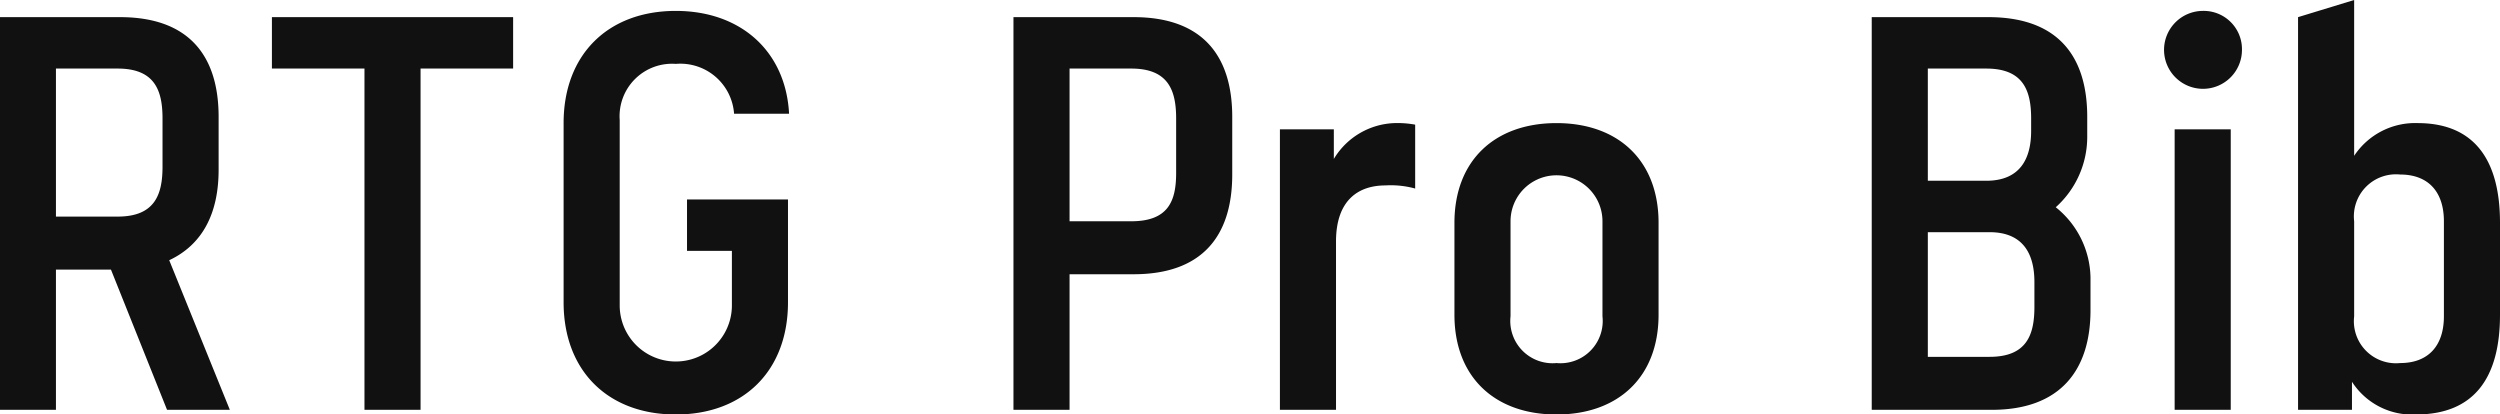 <svg xmlns="http://www.w3.org/2000/svg" width="160.44" height="26.6"><path d="M14.75 26.3l-3.89-9.6c2.13-1 3.17-3 3.17-5.8V7.5c0-4-1.98-6.4-6.33-6.4H-.01v25.2h3.6v-9h3.53l3.6 9h4.03zM3.59 4.4h3.96c2.38 0 2.88 1.4 2.88 3.2v3.1c0 1.8-.5 3.2-2.88 3.2H3.59V4.4zm13.86-3.3v3.3h5.94v21.9h3.6V4.4h5.94V1.1H17.45zM43.37.7c-4.35 0-7.2 2.8-7.2 7.2v11.5c0 4.4 2.85 7.2 7.2 7.2s7.2-2.8 7.2-7.2v-6.6h-6.48v3.3h2.88v3.5a3.6 3.6 0 0 1-7.2 0V7.7a3.367 3.367 0 0 1 3.6-3.6 3.455 3.455 0 0 1 3.74 3.2h3.53c-.21-4-3.09-6.6-7.27-6.6zm21.67.4v25.2h3.6v-8.7h4.11c4.35 0 6.33-2.4 6.33-6.4V7.5c0-4-1.98-6.4-6.33-6.4h-7.71zm3.6 3.3h3.96c2.38 0 2.88 1.4 2.88 3.2v3.5c0 1.8-.5 3.1-2.88 3.1h-3.96V4.4zm22.18 7.7V8a6.283 6.283 0 0 0-1.33-.1 4.732 4.732 0 0 0-3.89 2.3V8.3h-3.46v18h3.6V15.5c0-2.7 1.48-3.6 3.17-3.6a5.876 5.876 0 0 1 1.91.2zm9.07-4.2c-3.96 0-6.55 2.4-6.55 6.4v5.9c0 4 2.59 6.4 6.55 6.4s6.55-2.4 6.55-6.4v-5.9c0-4-2.59-6.4-6.55-6.4zm0 15.4a2.713 2.713 0 0 1-2.95-3v-6.1a2.95 2.95 0 1 1 5.9 0v6.1a2.713 2.713 0 0 1-2.95 3zm20.23-22.2v25.2h7.71c4.35 0 6.33-2.5 6.33-6.4v-2.1a5.9 5.9 0 0 0-2.23-4.5 6.054 6.054 0 0 0 2.02-4.5V7.5c0-4-1.98-6.4-6.34-6.4h-7.49zm3.6 3.3h3.75c2.37 0 2.88 1.4 2.88 3.2v.8c0 1.8-.72 3.2-2.88 3.2h-3.75V4.4zm0 10.5h3.96c2.16 0 2.88 1.4 2.88 3.2v1.6c0 1.8-.5 3.2-2.88 3.2h-3.96v-8zM141.36.7a2.5 2.5 0 1 0 2.52 2.5 2.455 2.455 0 0 0-2.52-2.5zm-1.8 7.6v18h3.6v-18h-3.6zm15.59-.4a4.692 4.692 0 0 0-4.07 2.1V0l-3.6 1.1v25.2h3.46v-1.8a4.59 4.59 0 0 0 4.1 2.1c3.78 0 5.4-2.4 5.4-6.4v-5.9c0-4-1.62-6.4-5.29-6.4zm1.69 12.4c0 1.9-1.01 3-2.81 3a2.7 2.7 0 0 1-2.95-3v-6.1a2.7 2.7 0 0 1 2.95-3c1.8 0 2.81 1.1 2.81 3v6.1z" fill="#111" fill-rule="evenodd"/></svg>